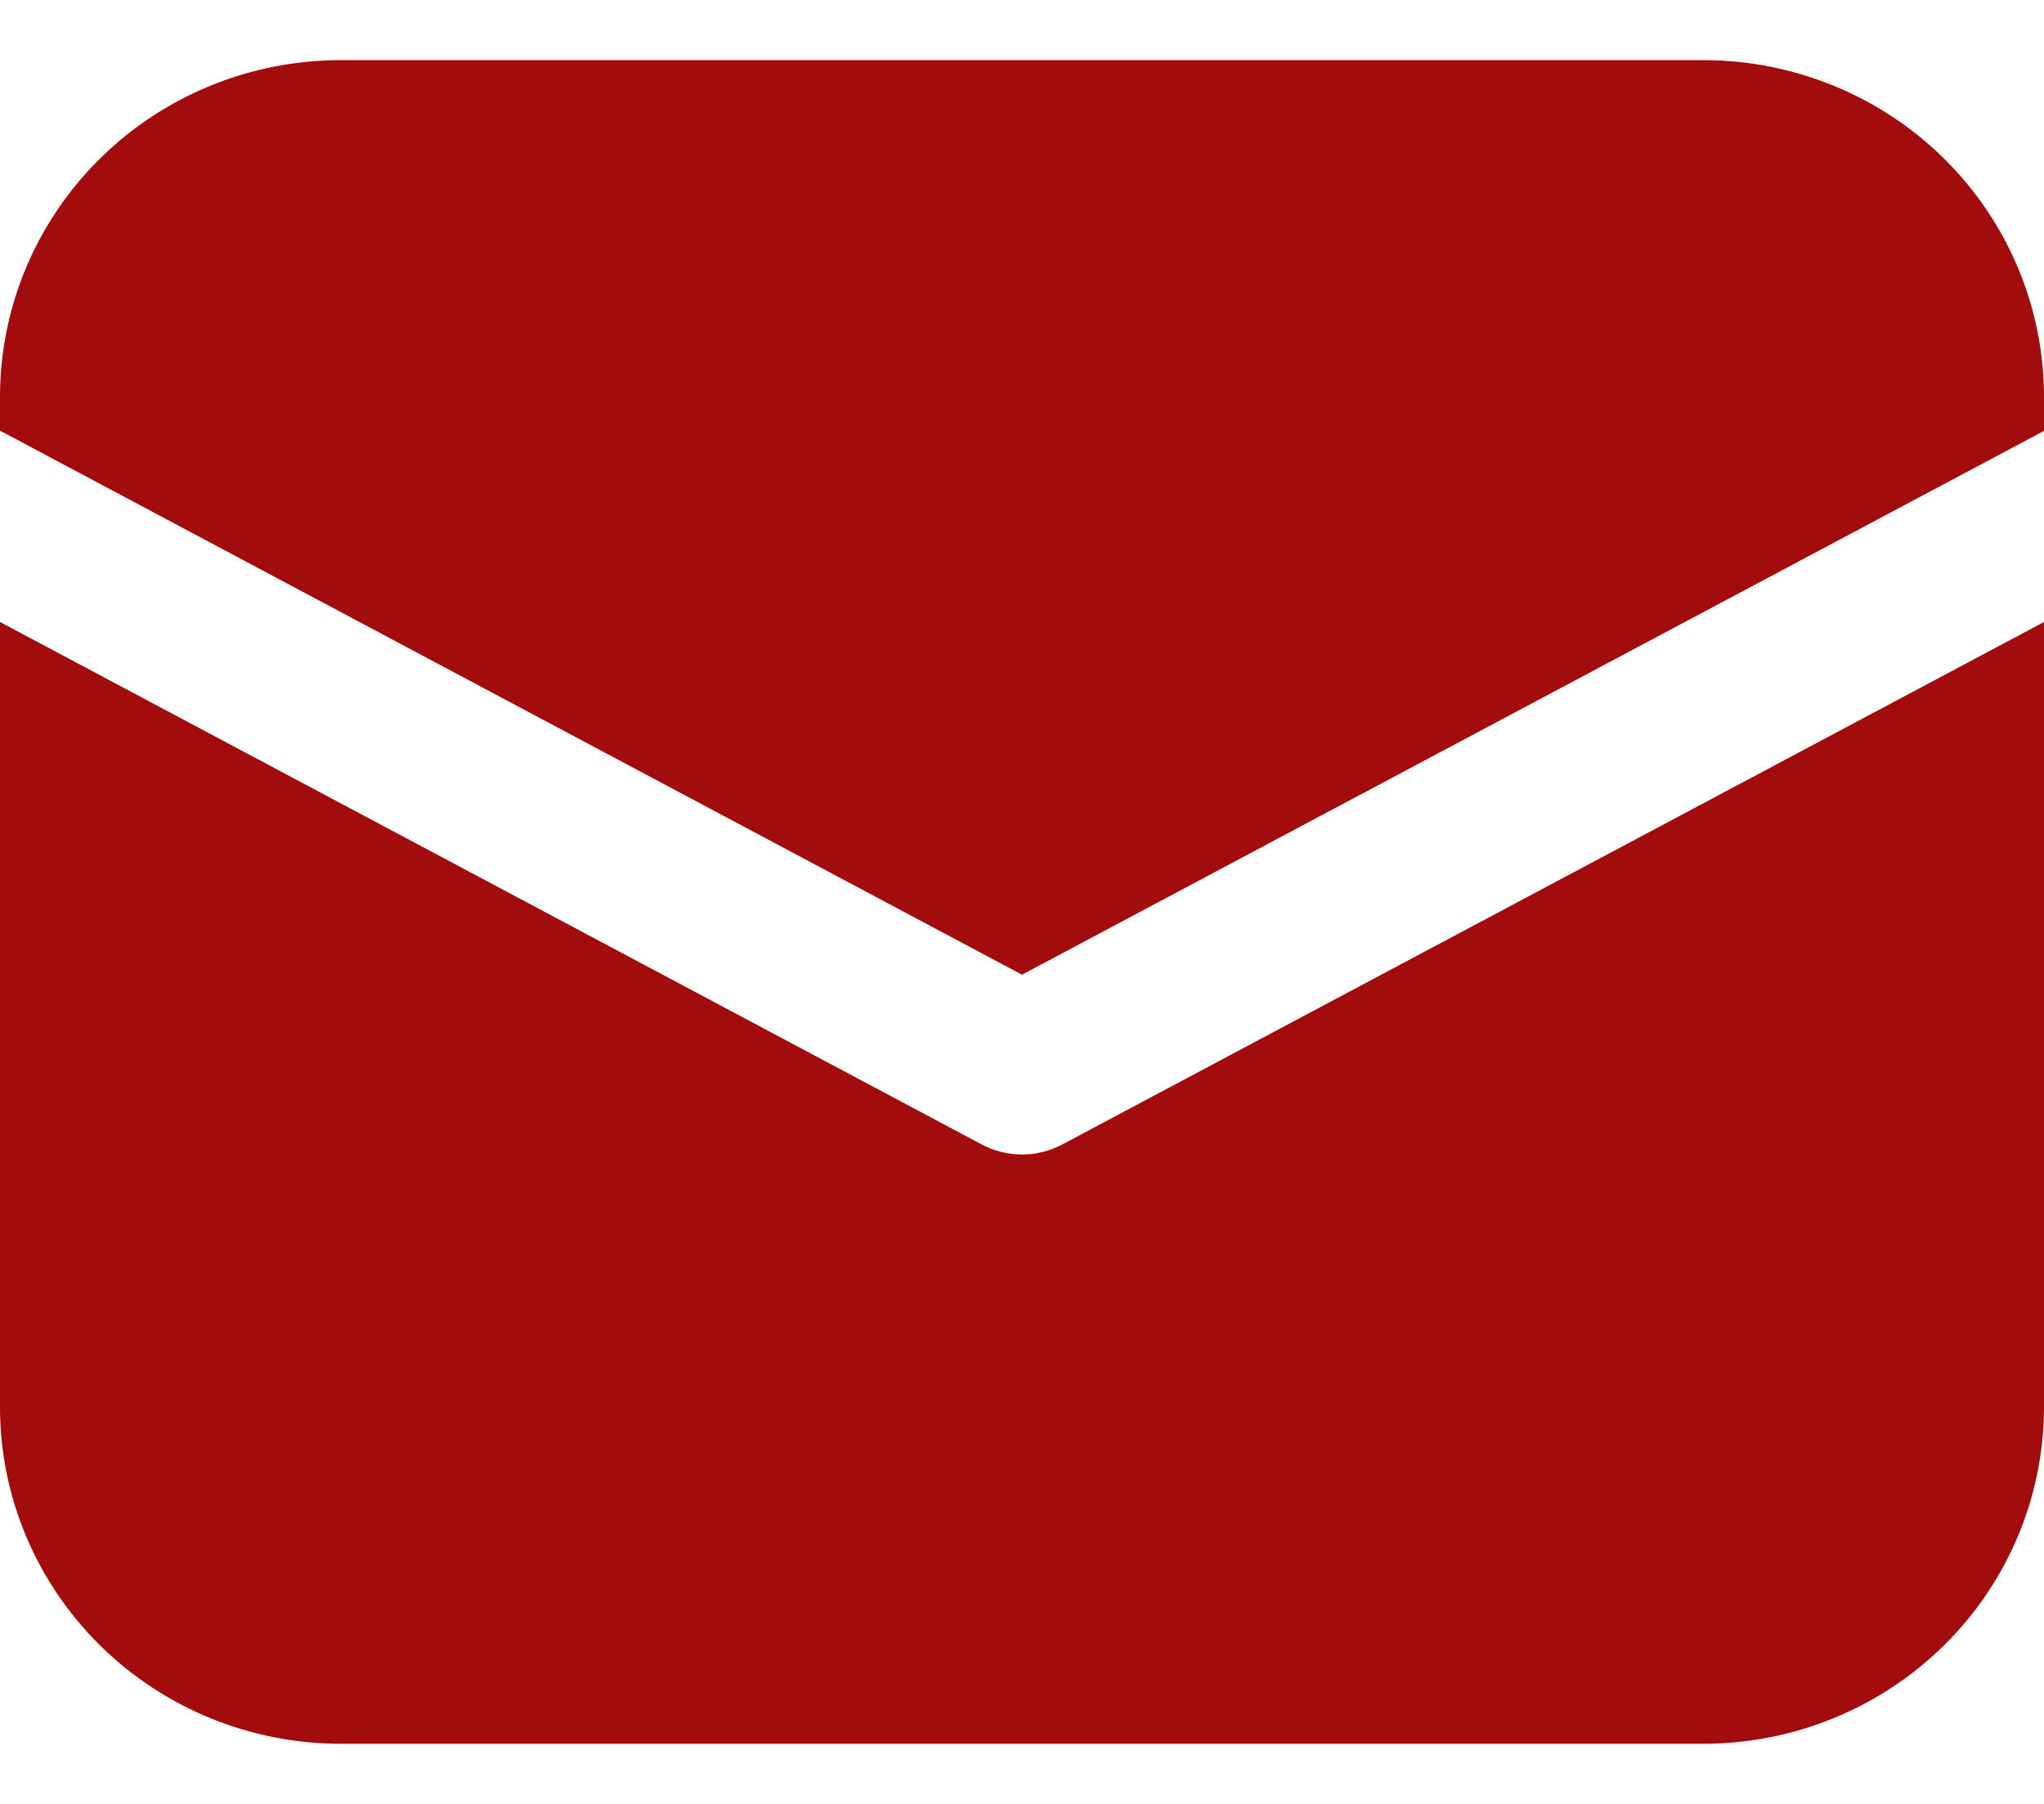 <svg xmlns="http://www.w3.org/2000/svg" width="17" height="15" viewBox="0 0 17 15" fill="none"><path d="M2.833 0.5C2.082 0.5 1.361 0.795 0.83 1.32C0.299 1.845 0 2.557 0 3.3V3.581L8.5 8.105L17 3.583V3.3C17 2.557 16.701 1.845 16.17 1.32C15.639 0.795 14.918 0.5 14.167 0.5H2.833ZM17 5.172L8.836 9.516C8.733 9.571 8.617 9.6 8.5 9.6C8.383 9.6 8.267 9.571 8.164 9.516L0 5.172V11.7C0 12.443 0.299 13.155 0.83 13.68C1.361 14.205 2.082 14.5 2.833 14.5H14.167C14.918 14.5 15.639 14.205 16.17 13.68C16.701 13.155 17 12.443 17 11.7V5.172Z" fill="#A30C0D"></path></svg>